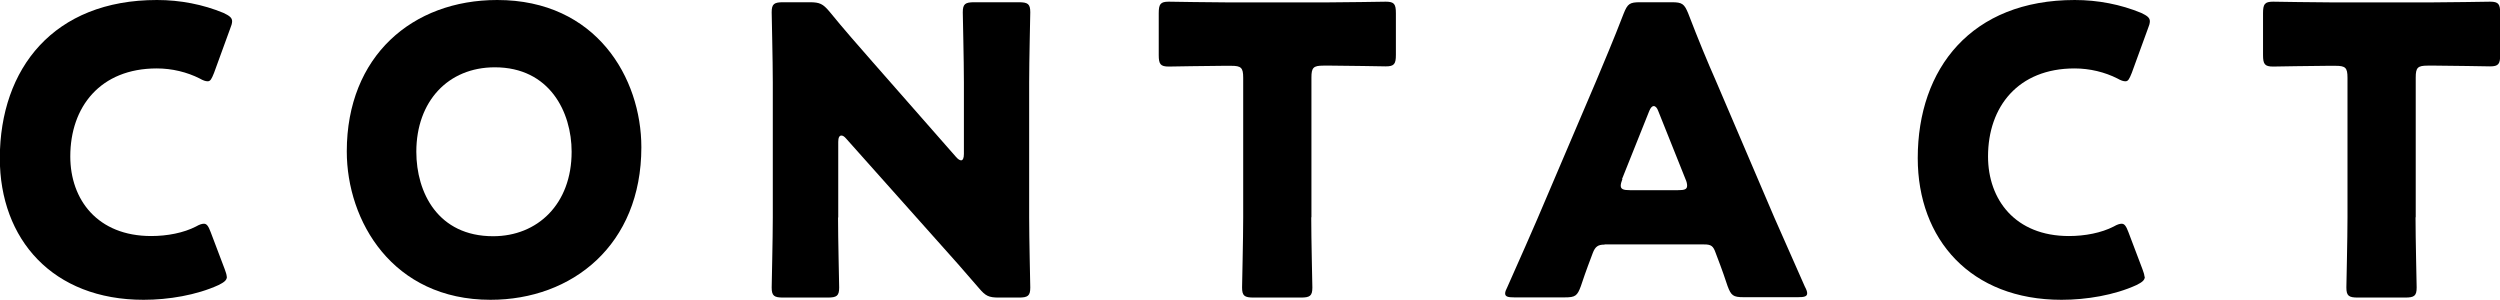 <?xml version="1.0" encoding="UTF-8"?>
<svg id="_レイヤー_2" data-name="レイヤー 2" xmlns="http://www.w3.org/2000/svg" viewBox="0 0 134.09 16.08">
  <defs>
    <style>
      .cls-1 {
        stroke-width: 0px;
      }
    </style>
  </defs>
  <g id="_メニュー" data-name="メニュー">
    <g>
      <path class="cls-1" d="M12.17,14.84c0,.19-.15.3-.45.45-1.18.54-2.68.79-4.02.79-4.87,0-7.71-3.24-7.71-7.6C0,3.67,2.88,0,8.42,0c1.25,0,2.47.24,3.56.69.32.15.47.26.47.45,0,.11-.04.24-.11.41l-.86,2.36c-.13.32-.19.45-.34.45-.11,0-.24-.04-.43-.15-.67-.34-1.48-.54-2.3-.54-3.03,0-4.64,2.06-4.64,4.72,0,2.32,1.46,4.27,4.34,4.27.86,0,1.74-.17,2.4-.51.19-.11.32-.15.43-.15.15,0,.24.13.36.45l.75,1.98c.06.17.11.3.11.41Z"/>
      <path class="cls-1" d="M34.4,7.9c0,5.24-3.71,8.18-8.09,8.18-5.26,0-7.71-4.23-7.71-7.96,0-5.11,3.52-8.12,8.07-8.12,5.32,0,7.73,4.19,7.73,7.9ZM22.33,8.14c0,2.19,1.16,4.53,4.12,4.53,2.38,0,4.21-1.72,4.21-4.53,0-2.13-1.18-4.53-4.12-4.53-2.51,0-4.21,1.83-4.21,4.53Z"/>
      <path class="cls-1" d="M44.95,11.66c0,1.14.06,3.61.06,3.76,0,.45-.13.54-.62.54h-2.38c-.49,0-.62-.09-.62-.54,0-.15.06-2.62.06-3.76v-7.24c0-1.14-.06-3.61-.06-3.76,0-.45.13-.54.62-.54h1.42c.54,0,.71.09,1.05.49.79.97,1.55,1.83,2.32,2.71l4.47,5.09c.11.13.21.19.28.19.09,0,.15-.11.15-.34v-3.84c0-1.14-.06-3.61-.06-3.76,0-.45.13-.54.62-.54h2.38c.49,0,.62.09.62.54,0,.15-.06,2.62-.06,3.76v7.24c0,1.14.06,3.61.06,3.76,0,.45-.13.54-.62.54h-1.07c-.54,0-.71-.09-1.05-.49-.77-.9-1.48-1.7-2.36-2.68l-4.77-5.35c-.11-.13-.19-.17-.26-.17-.11,0-.17.11-.17.34v4.06Z"/>
      <path class="cls-1" d="M70.33,11.66c0,1.14.06,3.61.06,3.76,0,.45-.13.54-.62.54h-2.53c-.49,0-.62-.09-.62-.54,0-.15.06-2.62.06-3.76v-7.49c0-.54-.11-.64-.64-.64h-.45c-.77,0-2.75.04-2.9.04-.45,0-.54-.13-.54-.62V.71c0-.49.09-.62.54-.62.15,0,2.32.04,3.33.04h4.98c1.01,0,3.18-.04,3.33-.04.45,0,.54.13.54.62v2.23c0,.49-.09.62-.54.62-.15,0-2.13-.04-2.9-.04h-.45c-.54,0-.64.11-.64.64v7.49Z"/>
      <path class="cls-1" d="M86.05,13.12c-.34,0-.49.11-.62.45-.15.41-.32.82-.64,1.78-.19.52-.3.6-.86.6h-2.71c-.34,0-.49-.04-.49-.21,0-.09.04-.19.13-.37.79-1.78,1.22-2.75,1.59-3.61l3.16-7.41c.41-.99.92-2.17,1.48-3.63.21-.52.32-.6.88-.6h1.7c.56,0,.67.09.88.6.56,1.46,1.07,2.68,1.46,3.56l3.16,7.39c.41.94.84,1.91,1.63,3.69.09.17.13.28.13.37,0,.17-.15.21-.49.21h-2.92c-.56,0-.67-.09-.86-.6-.32-.97-.49-1.37-.64-1.78-.13-.37-.24-.45-.62-.45h-5.32ZM87.02,9.6c-.06.15-.09.28-.09.36,0,.19.15.24.49.24h2.58c.34,0,.49-.04.49-.24,0-.09-.02-.21-.09-.36l-1.46-3.65c-.06-.17-.15-.26-.24-.26s-.17.09-.24.26l-1.46,3.65Z"/>
      <path class="cls-1" d="M115.04,14.84c0,.19-.15.3-.45.45-1.18.54-2.68.79-4.02.79-4.87,0-7.71-3.24-7.71-7.6,0-4.81,2.88-8.48,8.42-8.48,1.25,0,2.47.24,3.56.69.32.15.47.26.47.45,0,.11-.04.24-.11.41l-.86,2.36c-.13.32-.19.45-.34.45-.11,0-.24-.04-.43-.15-.67-.34-1.48-.54-2.3-.54-3.03,0-4.64,2.06-4.64,4.72,0,2.32,1.46,4.27,4.34,4.27.86,0,1.74-.17,2.4-.51.19-.11.32-.15.43-.15.15,0,.24.13.36.45l.75,1.98c.06.17.11.3.11.41Z"/>
      <path class="cls-1" d="M129.56,11.66c0,1.14.06,3.61.06,3.76,0,.45-.13.54-.62.54h-2.53c-.49,0-.62-.09-.62-.54,0-.15.06-2.62.06-3.76v-7.49c0-.54-.11-.64-.64-.64h-.45c-.77,0-2.75.04-2.9.04-.45,0-.54-.13-.54-.62V.71c0-.49.09-.62.54-.62.15,0,2.32.04,3.33.04h4.98c1.01,0,3.18-.04,3.33-.04.45,0,.54.13.54.62v2.23c0,.49-.09.62-.54.62-.15,0-2.13-.04-2.9-.04h-.45c-.54,0-.64.11-.64.64v7.49Z"/>
    </g>
  </g>
</svg>
